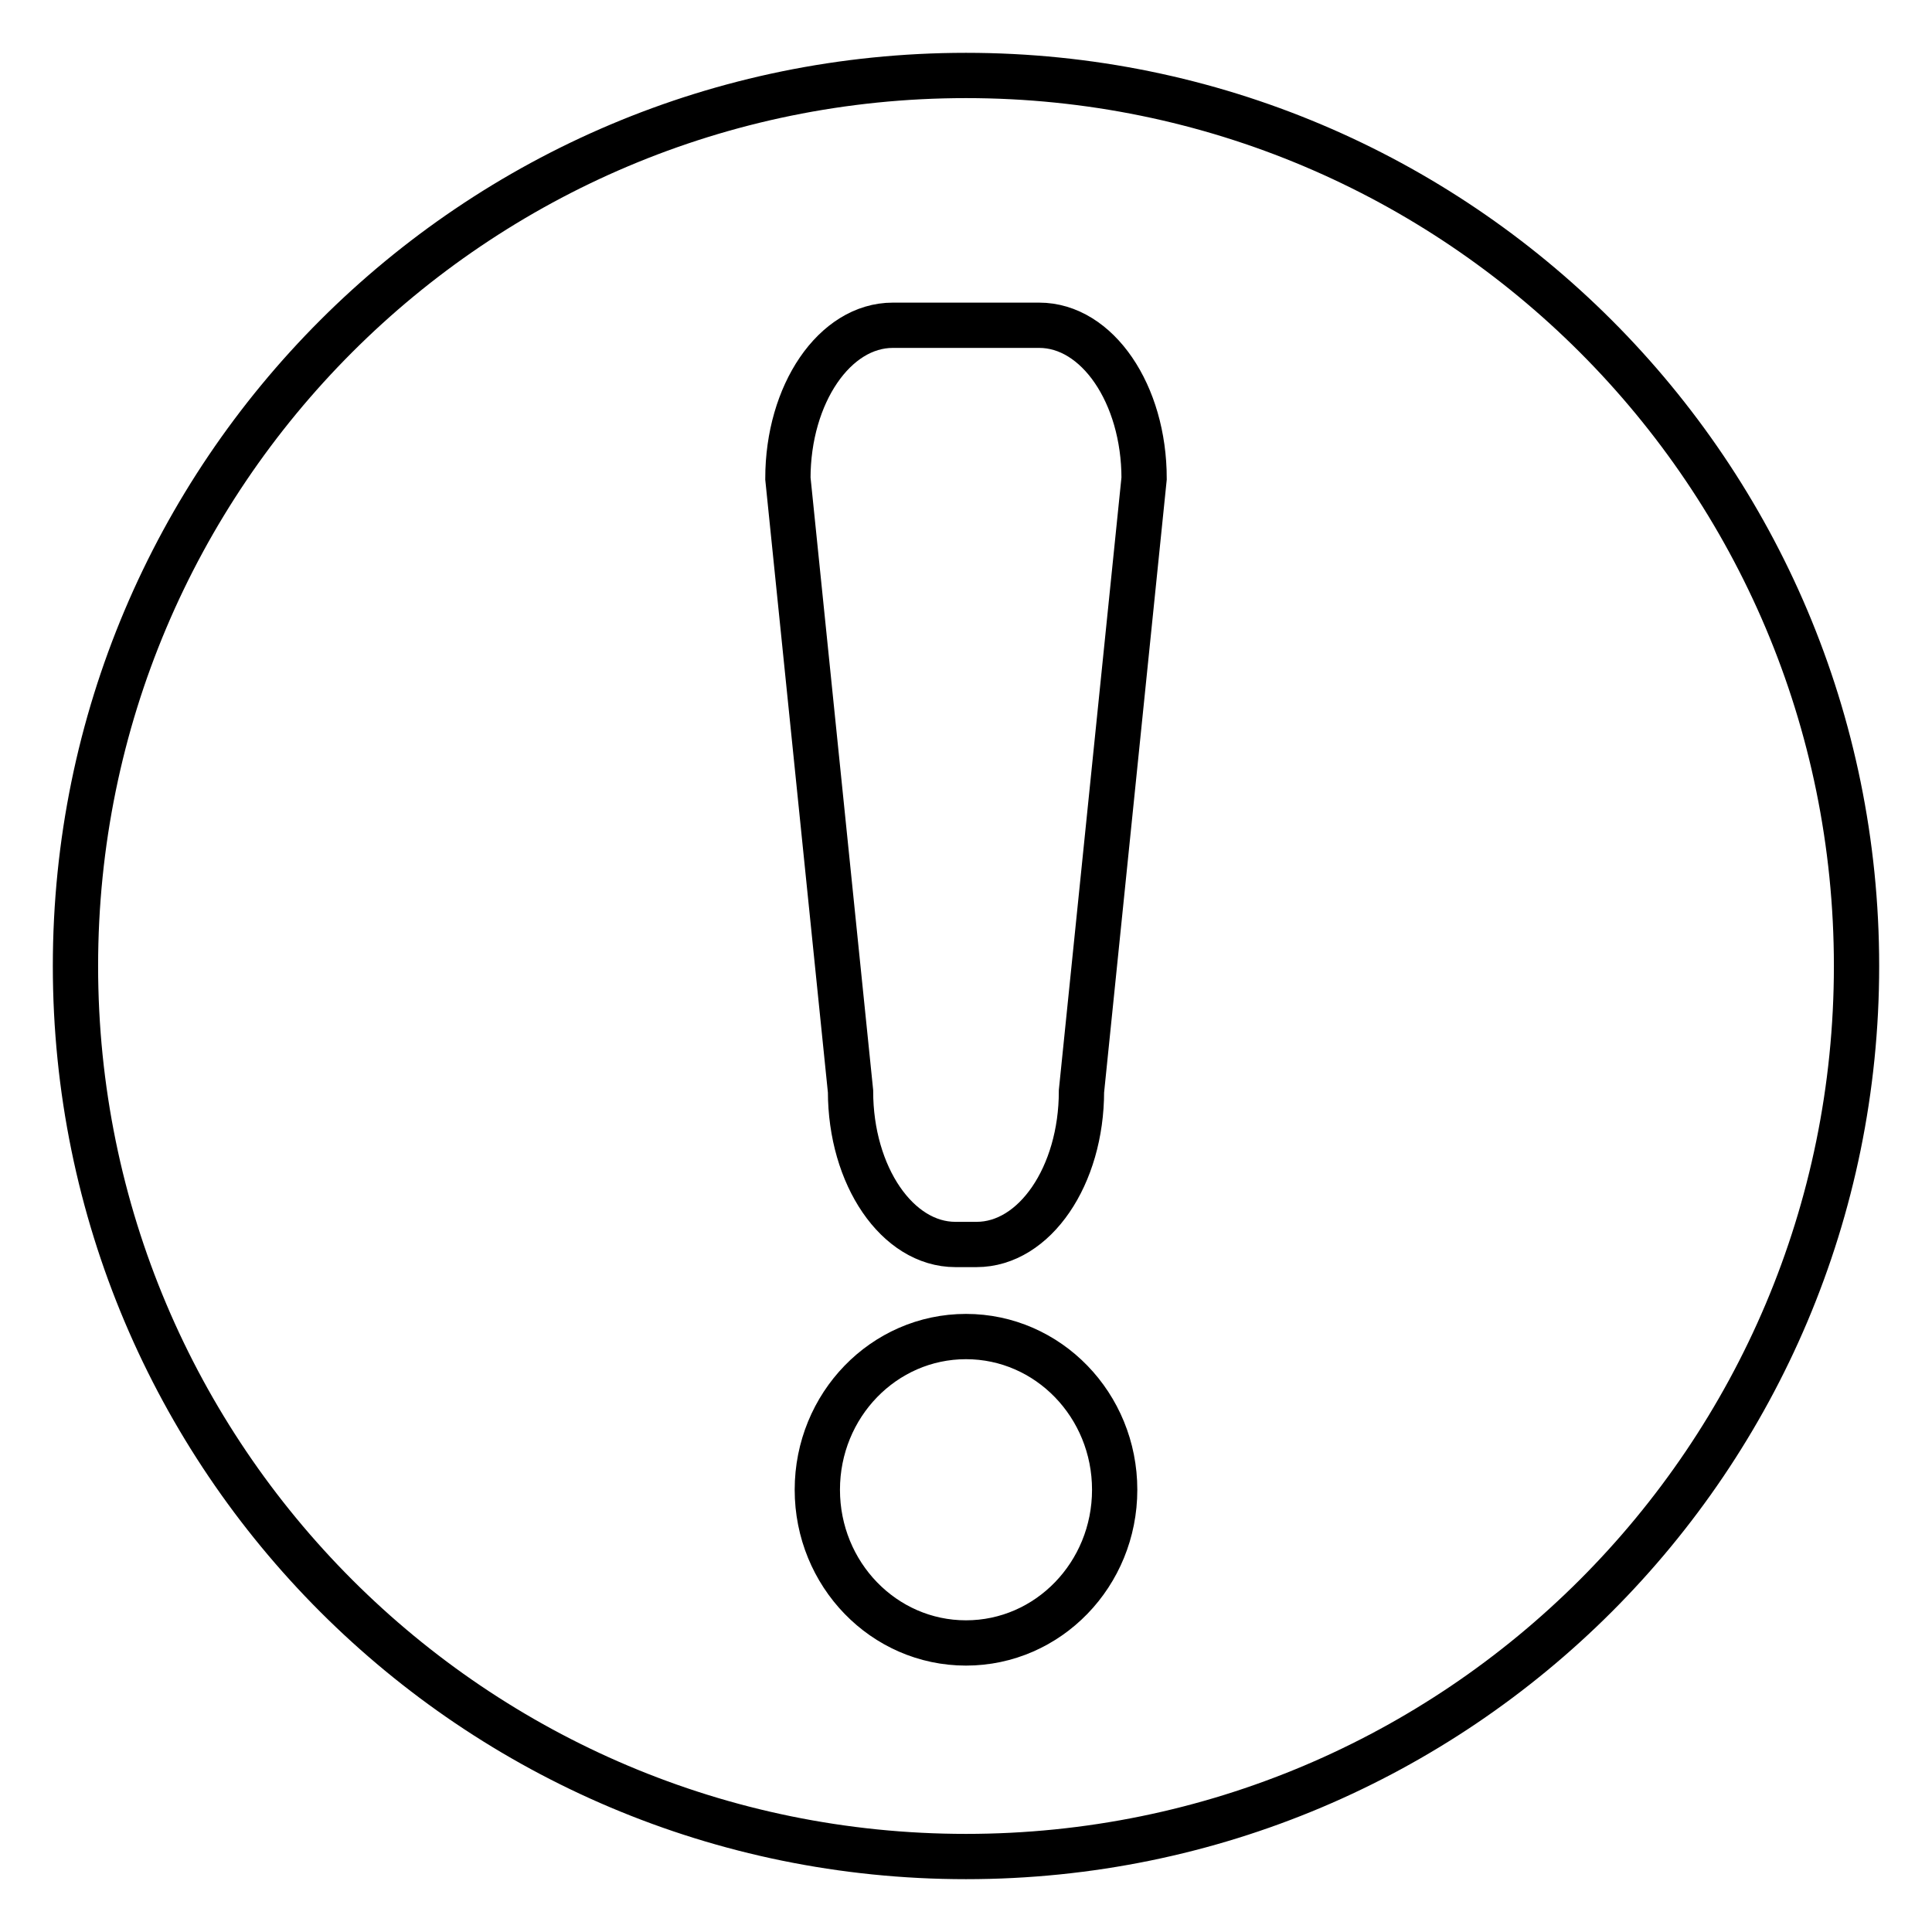 <?xml version="1.0" encoding="utf-8"?>
<!-- Svg Vector Icons : http://www.onlinewebfonts.com/icon -->
<!DOCTYPE svg PUBLIC "-//W3C//DTD SVG 1.1//EN" "http://www.w3.org/Graphics/SVG/1.1/DTD/svg11.dtd">
<svg version="1.1" xmlns="http://www.w3.org/2000/svg" xmlns:xlink="http://www.w3.org/1999/xlink" x="0px" y="0px" viewBox="0 0 256 256" enable-background="new 0 0 256 256" xml:space="preserve">
<g> <path stroke-width="6" fill-opacity="0" stroke="#000000"  d="M128,10C62.8,10,10,62.8,10,128c0,65.2,52.8,118,118,118c65.2,0,118-52.8,118-118C246,62.8,193.2,10,128,10 z M128,217.7c-10.9,0-19.7-9.1-19.7-20.3c0-11.2,8.8-20.3,19.7-20.3c10.9,0,19.7,9.1,19.7,20.3C147.7,208.6,138.9,217.7,128,217.7z  M143.3,144.6c0,11.2-6.2,20.3-13.9,20.3h-2.8c-7.7,0-13.9-9.1-13.9-20.3l-8.3-81.2c0-11.2,6.2-20.3,13.9-20.3h19.4 c7.7,0,13.9,9.1,13.9,20.3L143.3,144.6z"/></g>
</svg>